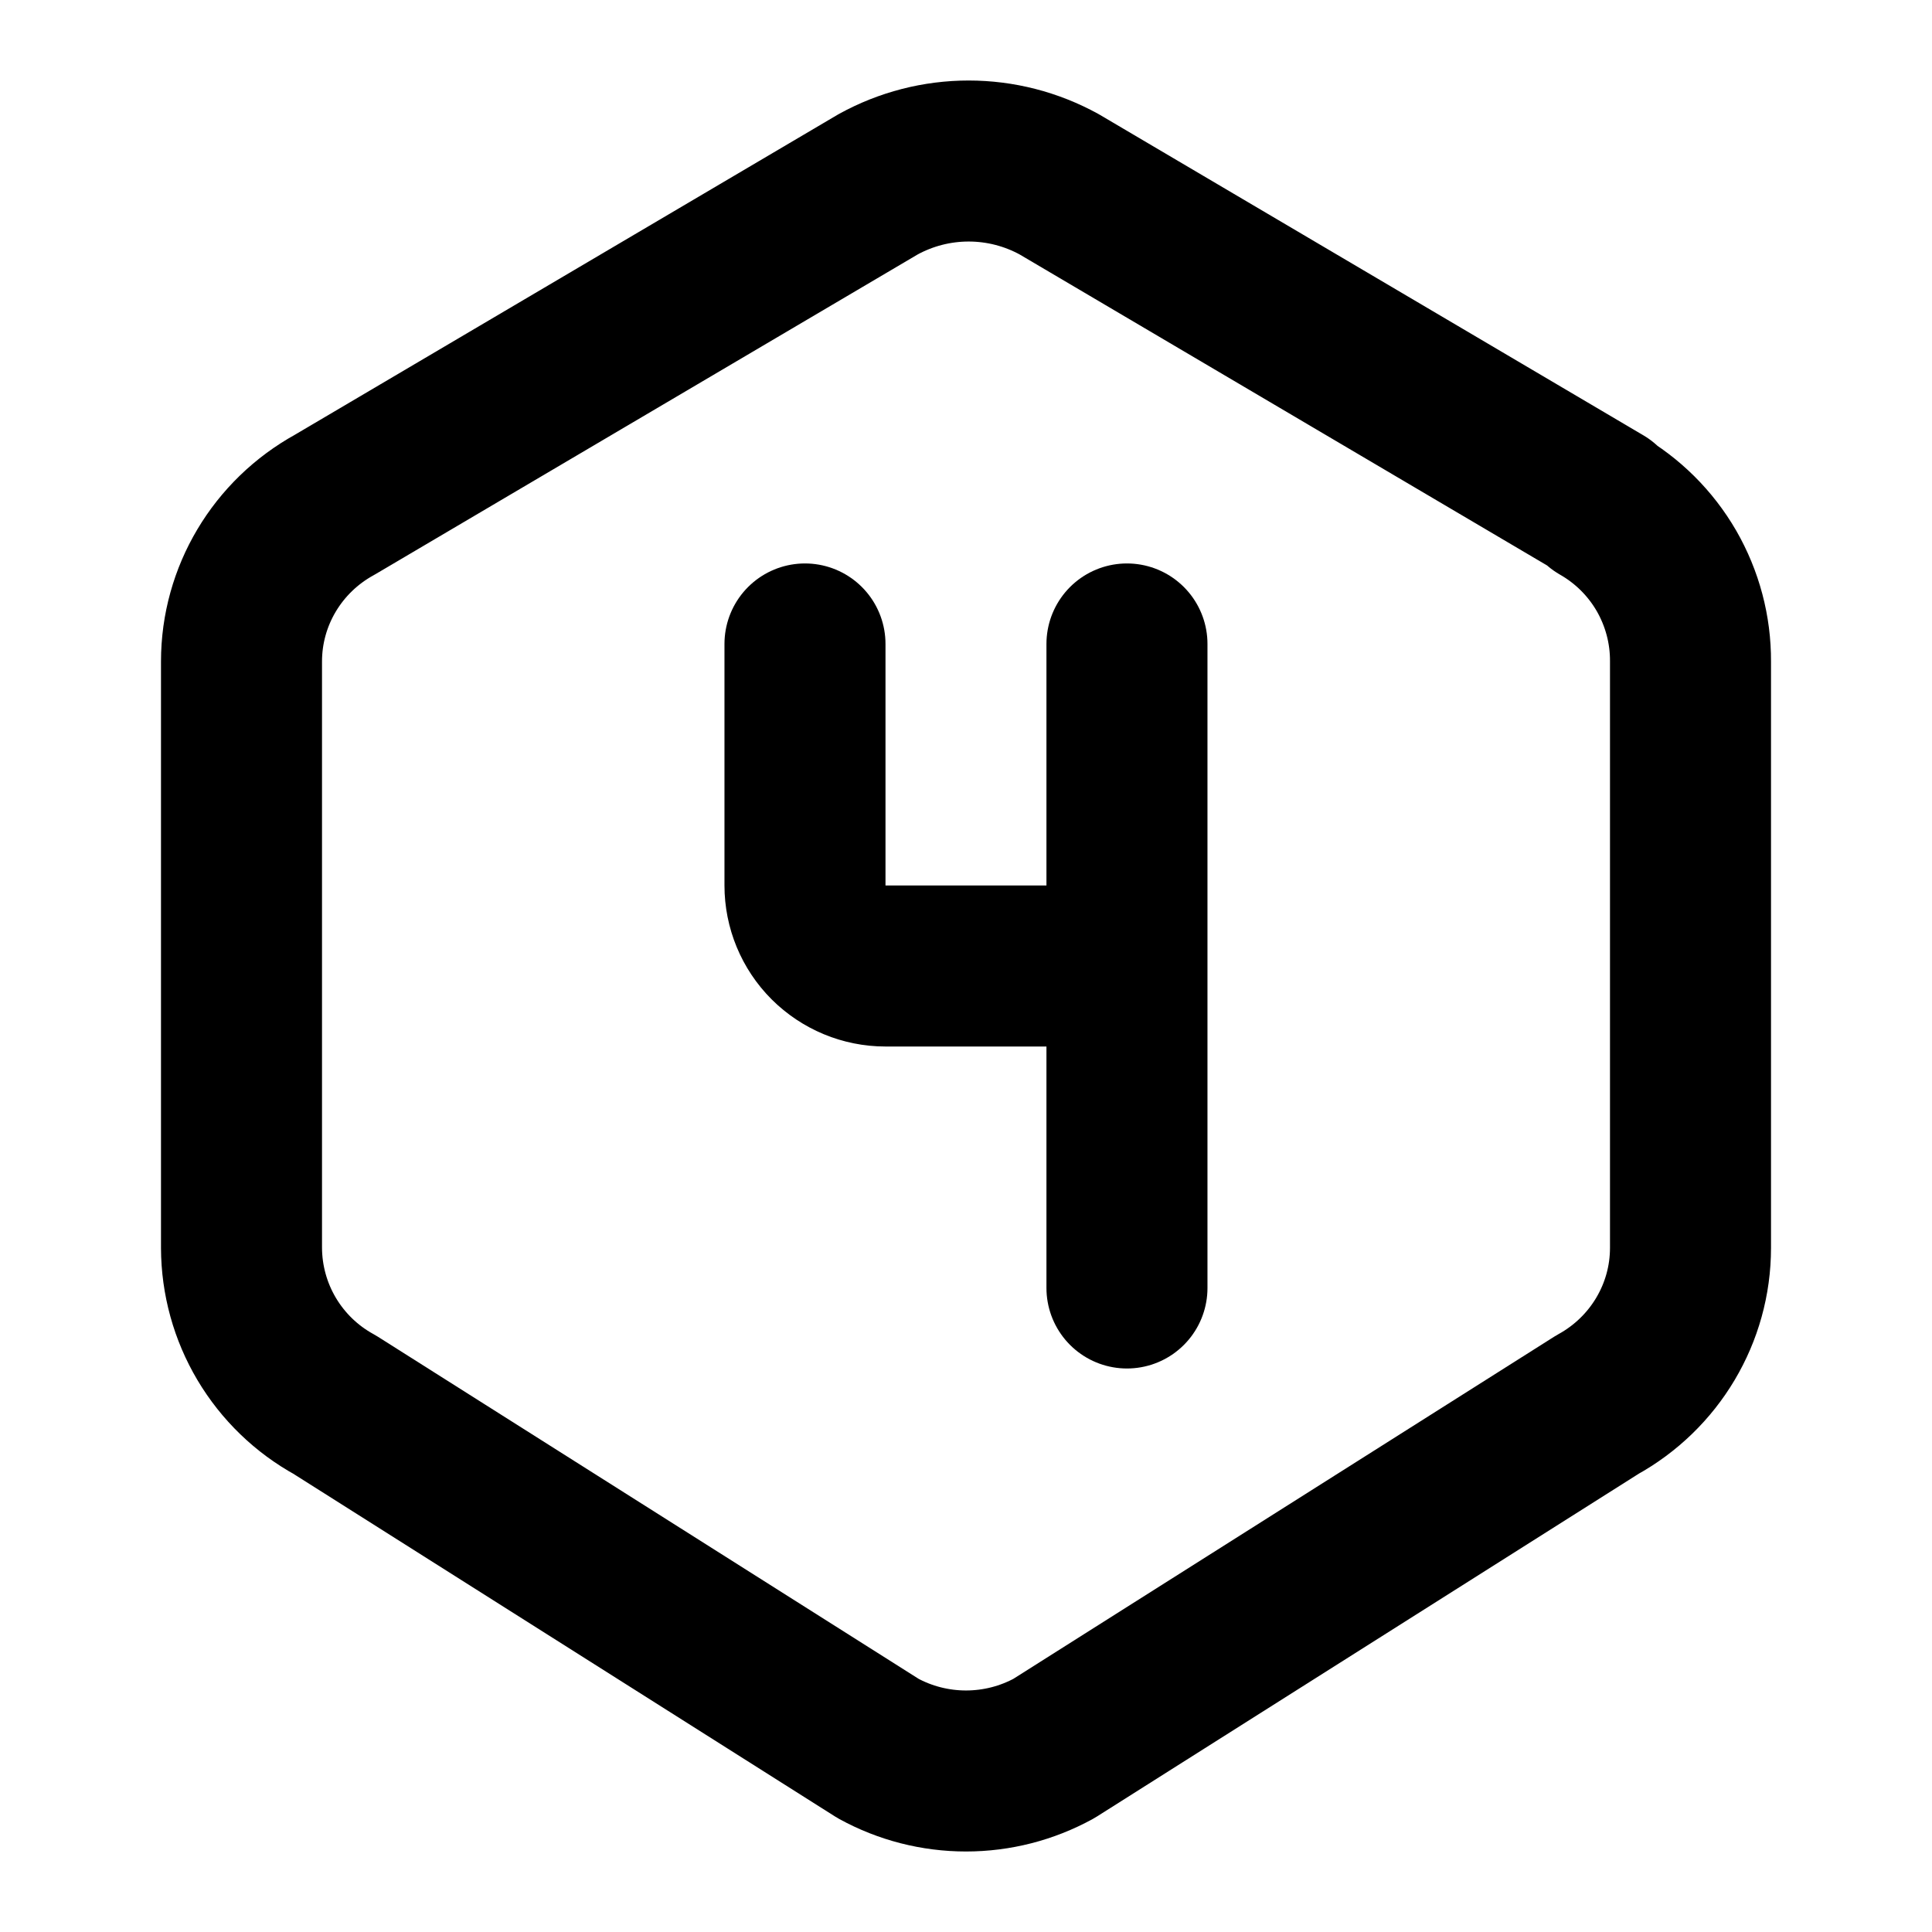 <svg width="32" height="32" viewBox="0 0 32 32" fill="none" xmlns="http://www.w3.org/2000/svg">
<g id="Frame">
<g id="Group">
<path id="Vector" d="M26.5 8.36C26.958 8.621 27.338 8.999 27.602 9.455C27.865 9.912 28.003 10.43 28 10.957V20.669C28 21.748 27.409 22.742 26.456 23.266L17.456 28.96C17.01 29.205 16.509 29.333 16 29.333C15.491 29.333 14.99 29.205 14.544 28.96L5.544 23.266C5.078 23.011 4.689 22.635 4.417 22.178C4.146 21.722 4.002 21.201 4 20.669V10.956C4 9.877 4.591 8.884 5.544 8.36L14.544 3.053C15.003 2.8 15.519 2.667 16.044 2.667C16.569 2.667 17.085 2.8 17.544 3.053L26.544 8.36H26.5Z" stroke="black" stroke-width="2.667" stroke-linecap="round" stroke-linejoin="round"/>
<path id="Vector_2" d="M13.333 10.666V14.666C13.333 15.02 13.473 15.359 13.723 15.609C13.974 15.859 14.313 16 14.666 16H18.666M18.666 10.666V21.333" stroke="black" stroke-width="2.667" stroke-linecap="round" stroke-linejoin="round"/>
</g>
</g>
</svg>
